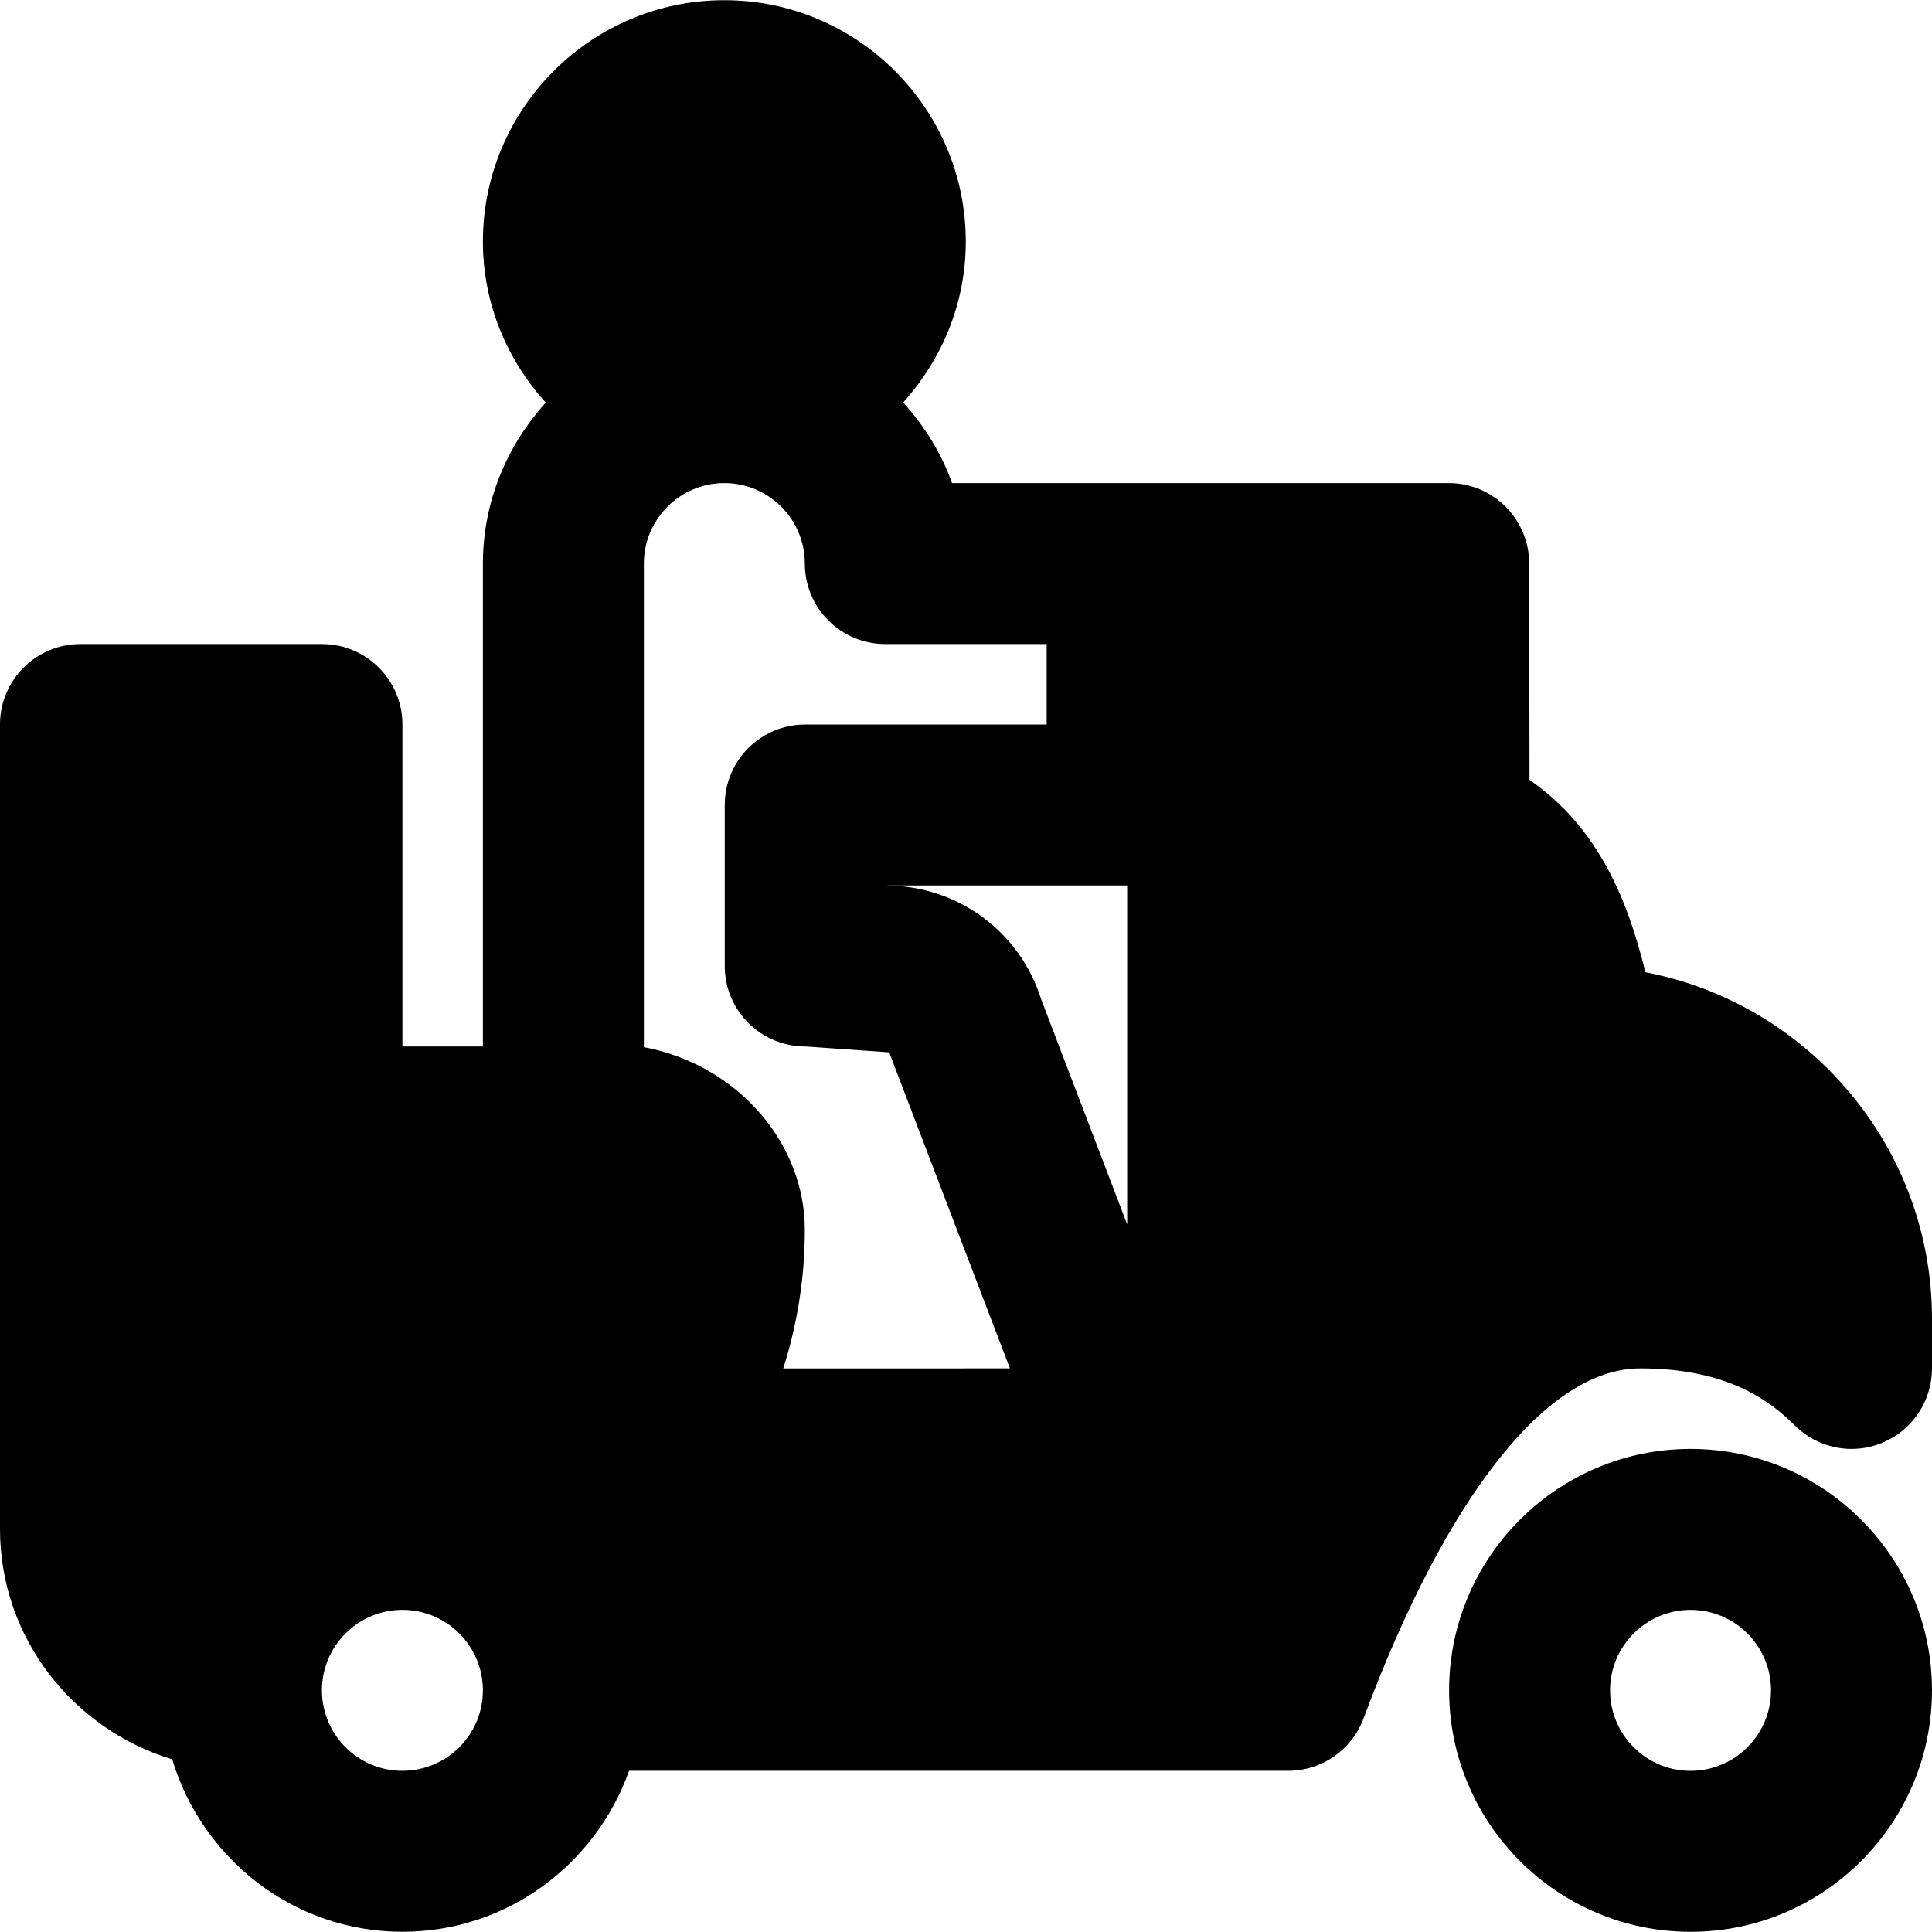 <?xml version="1.0" encoding="iso-8859-1"?>
<!-- Uploaded to: SVG Repo, www.svgrepo.com, Generator: SVG Repo Mixer Tools -->
<svg fill="#000000" height="800px" width="800px" version="1.1" id="Layer_1" xmlns="http://www.w3.org/2000/svg" xmlns:xlink="http://www.w3.org/1999/xlink" 
	 viewBox="0 0 491.623 491.623" xml:space="preserve">
<g>
	<g>
		<path d="M430.182,368.696c-33.874,0-61.44,27.566-61.44,61.44c0,33.874,27.566,61.44,61.44,61.44
			c33.874,0,61.44-27.566,61.44-61.44C491.622,396.262,464.056,368.696,430.182,368.696z M430.182,450.616
			c-11.305,0-20.48-9.195-20.48-20.48c0-11.285,9.175-20.48,20.48-20.48s20.48,9.196,20.48,20.48S441.487,450.616,430.182,450.616z"
			/>
	</g>
</g>
<g>
	<g>
		<path d="M418.693,247.405c-4.301-17.572-11.612-36.639-29.491-48.947l-0.082-55.071c-0.021-11.305-9.175-20.46-20.48-20.46
			h-81.818h-44.565c-2.724-7.68-7.066-14.561-12.431-20.521c9.789-10.875,15.933-25.129,15.933-40.919
			c0-33.874-27.566-61.44-61.44-61.44c-33.874,0-61.44,27.566-61.44,61.44c0,15.79,6.164,30.065,15.974,40.96
			c-9.81,10.895-15.974,25.17-15.974,40.96v122.88H102.4v-81.92c0-11.305-9.155-20.48-20.48-20.48H20.48
			c-11.325,0-20.48,9.175-20.48,20.48v102.4v102.298c0,27.709,18.575,50.954,43.827,58.634
			c7.619,25.293,30.843,43.868,58.573,43.868c26.665,0,49.193-17.162,57.672-40.96h167.711c8.561,0,16.2-5.304,19.19-13.332
			c21.094-56.607,46.756-89.068,70.41-89.068c22.221,0,33.055,8.274,39.281,14.479c5.878,5.878,14.684,7.639,22.323,4.444
			c7.66-3.174,12.636-10.629,12.636-18.924v-12.595C491.622,291.868,460.186,255.331,418.693,247.405z M102.4,450.608
			c-11.305,0-20.48-9.175-20.48-20.48c0-11.284,9.175-20.48,20.48-20.48s20.48,9.196,20.48,20.48
			C122.88,441.433,113.705,450.608,102.4,450.608z M199.311,348.207c3.625-11.407,5.489-23.265,5.489-35.267
			c0-21.75-16.548-41.165-39.404-46.162c-0.512-0.123-1.024-0.205-1.556-0.287V143.407c0-11.284,9.175-20.48,20.48-20.48
			s20.48,9.195,20.48,20.48c0,11.325,9.155,20.48,20.48,20.48h41.062v20.48h-61.44c-11.325,0-20.48,9.175-20.48,20.48v40.96
			c0,11.325,9.155,20.48,20.48,20.48l21.361,1.495l30.72,80.425H199.311z M286.822,311.569l-21.852-57.201
			c-5.427-17.326-21.238-29-39.588-29.041h61.44V311.569z"/>
	</g>
</g>
</svg>